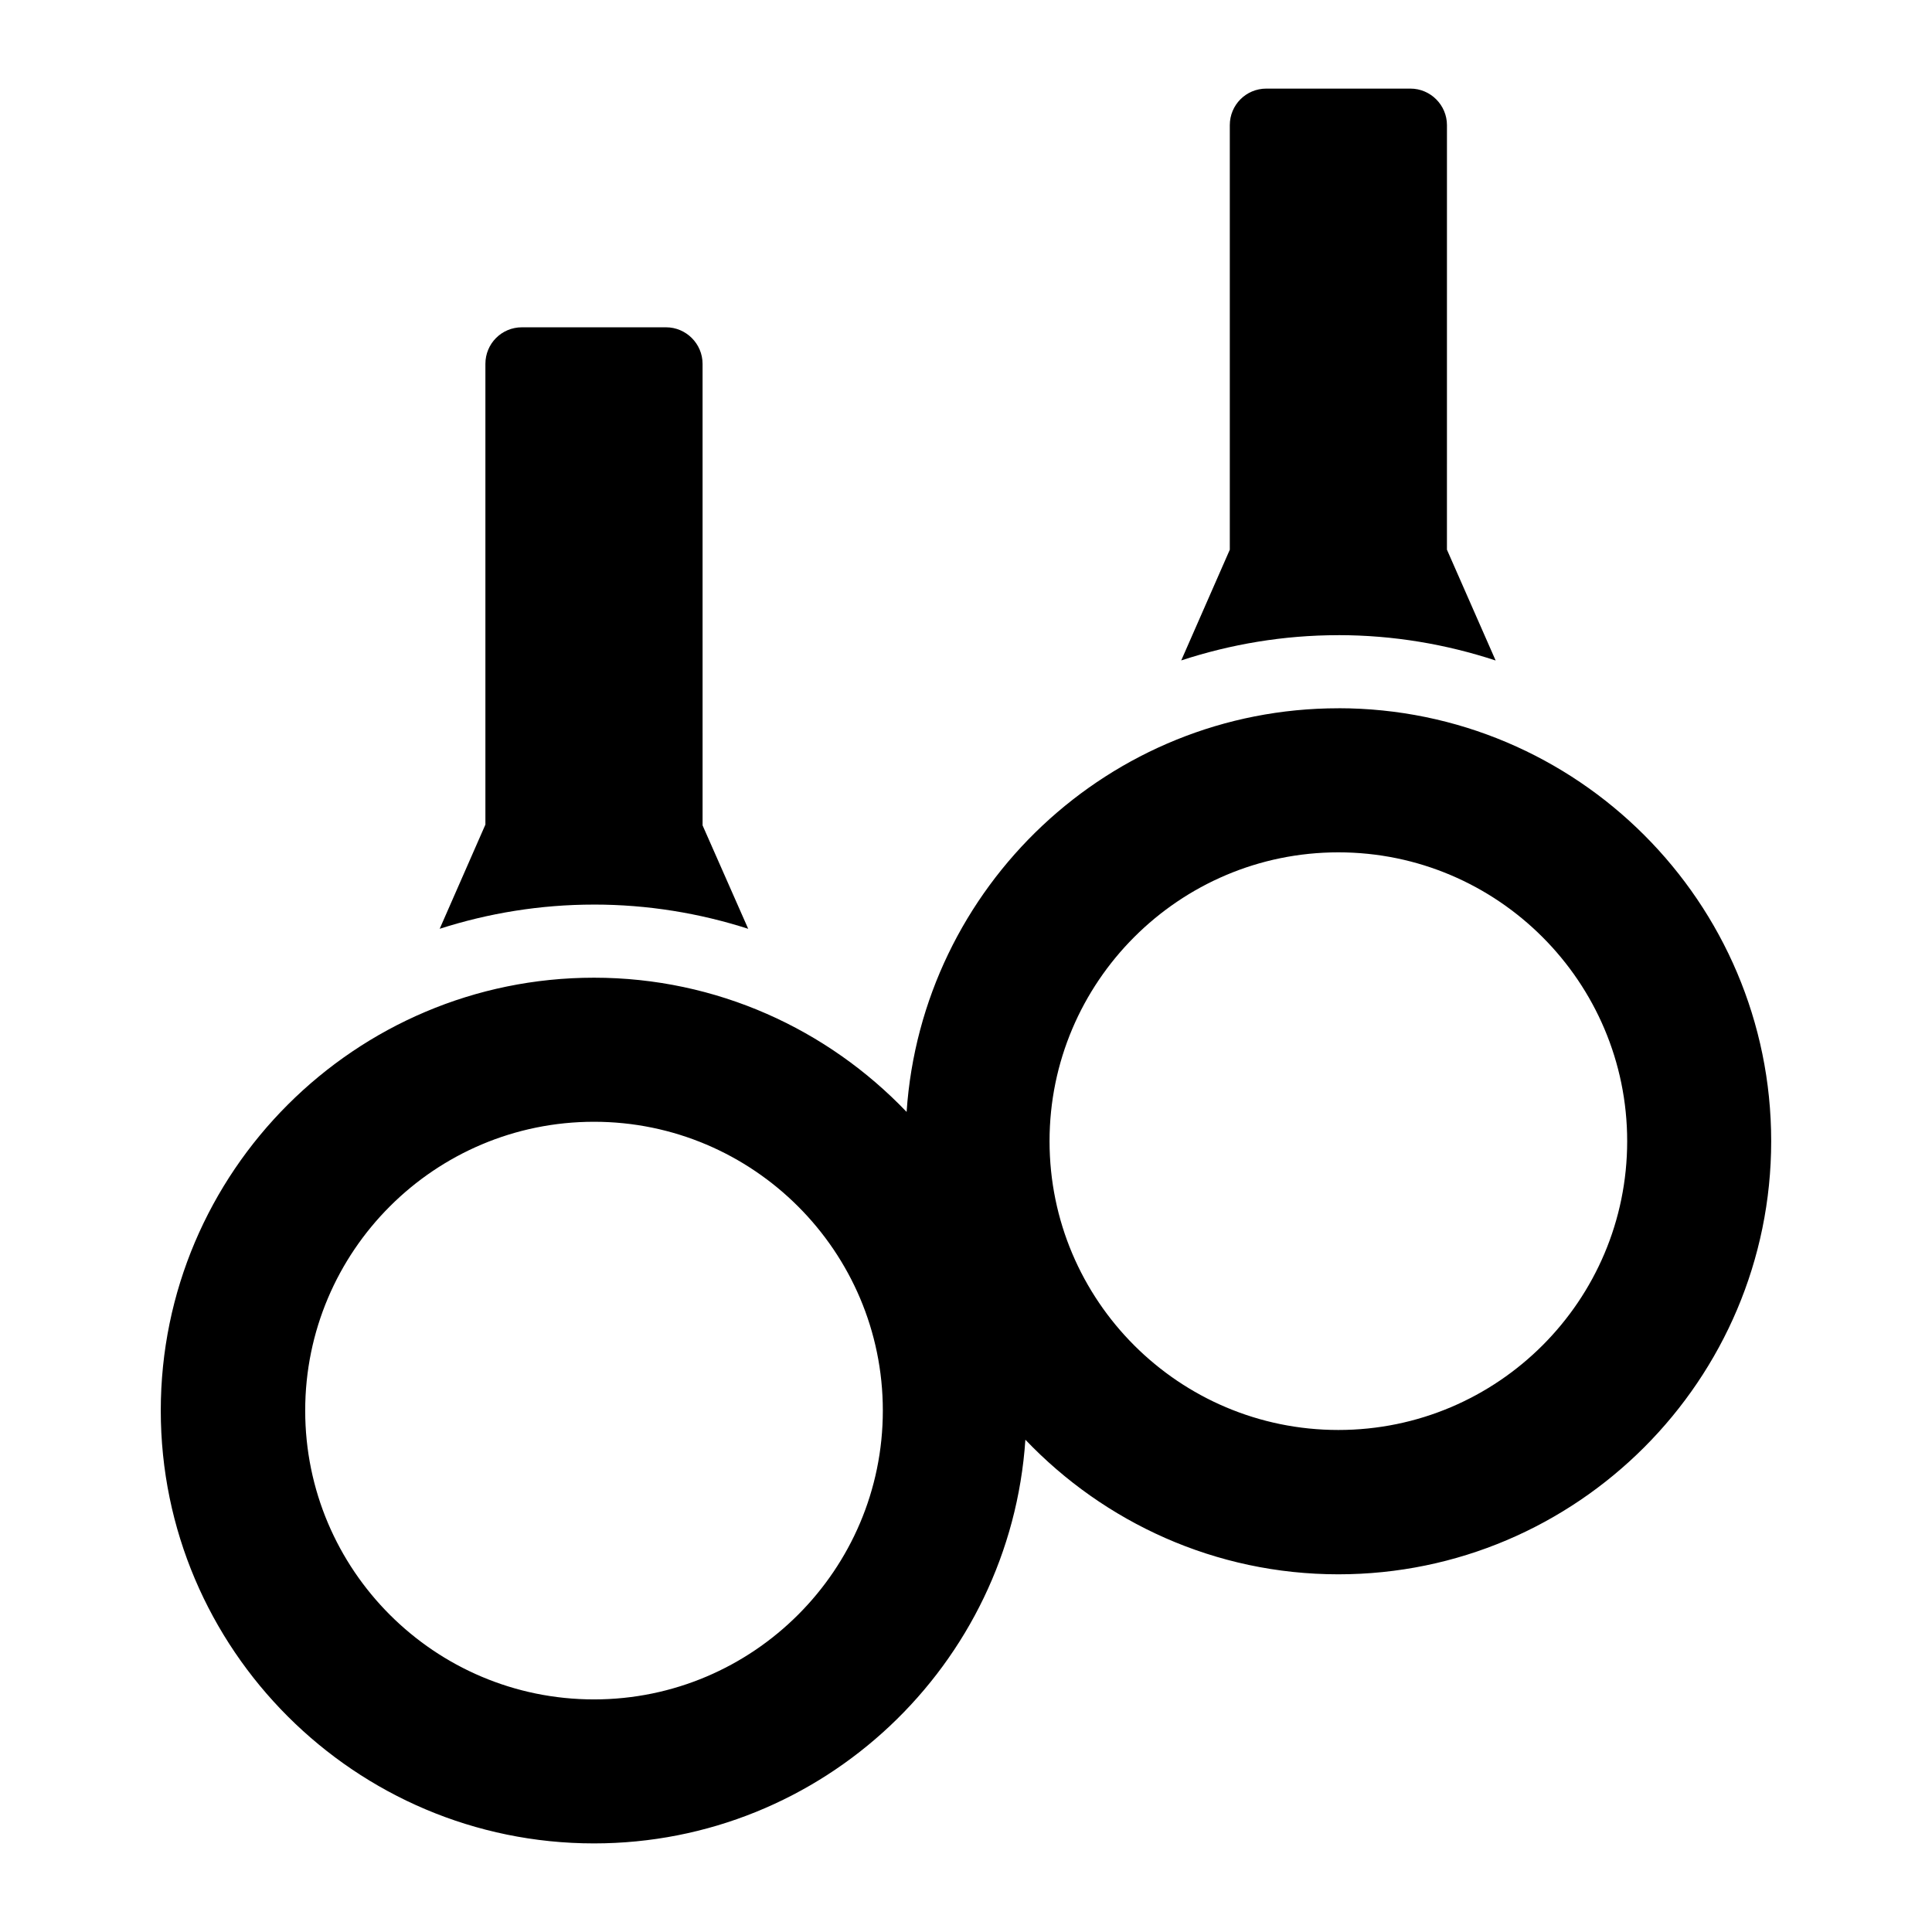 <?xml version="1.0" encoding="UTF-8"?>
<!-- Uploaded to: ICON Repo, www.iconrepo.com, Generator: ICON Repo Mixer Tools -->
<svg fill="#000000" width="800px" height="800px" version="1.1" viewBox="144 144 512 512" xmlns="http://www.w3.org/2000/svg">
 <g>
  <path d="m301.41 383.72c14.254 0 27.973 2.281 40.871 6.422l-12.09-27.406-0.004-122.31c0-5.328-4.359-9.688-9.688-9.688h-38.176c-5.426 0-9.688 4.359-9.688 9.688v122.1l-12.113 27.613c12.902-4.137 26.629-6.414 40.887-6.414z"/>
  <path d="m498.68 312.32c14.559 0 28.547 2.406 41.68 6.719l-12.906-29.371 0.004-112.5c0-5.328-4.359-9.688-9.688-9.688h-38.172c-5.426 0-9.688 4.359-9.688 9.688v112.51l-12.871 29.34c13.121-4.293 27.098-6.691 41.641-6.691z"/>
  <path d="m498.68 331.7c-60.652 0-110.4 47.32-114.42 106.97-20.898-21.867-50.27-35.57-82.844-35.57-63.266 0-114.81 51.445-114.81 114.71 0 63.266 51.543 114.71 114.81 114.71 60.656 0 110.32-47.324 114.32-106.98 20.926 21.922 50.34 35.668 82.938 35.668 63.266 0 114.71-51.543 114.71-114.81-0.004-63.27-51.449-114.71-114.72-114.71zm-197.26 262.66c-42.242 0-76.539-34.297-76.539-76.539s34.297-76.539 76.539-76.539c42.145 0 76.539 34.297 76.539 76.539s-34.395 76.539-76.539 76.539zm197.26-71.402c-42.242 0-76.539-34.297-76.539-76.539 0-42.145 34.297-76.539 76.539-76.539 42.242 0 76.539 34.395 76.539 76.539 0.004 42.238-34.293 76.539-76.539 76.539z"/>
 </g>
</svg>